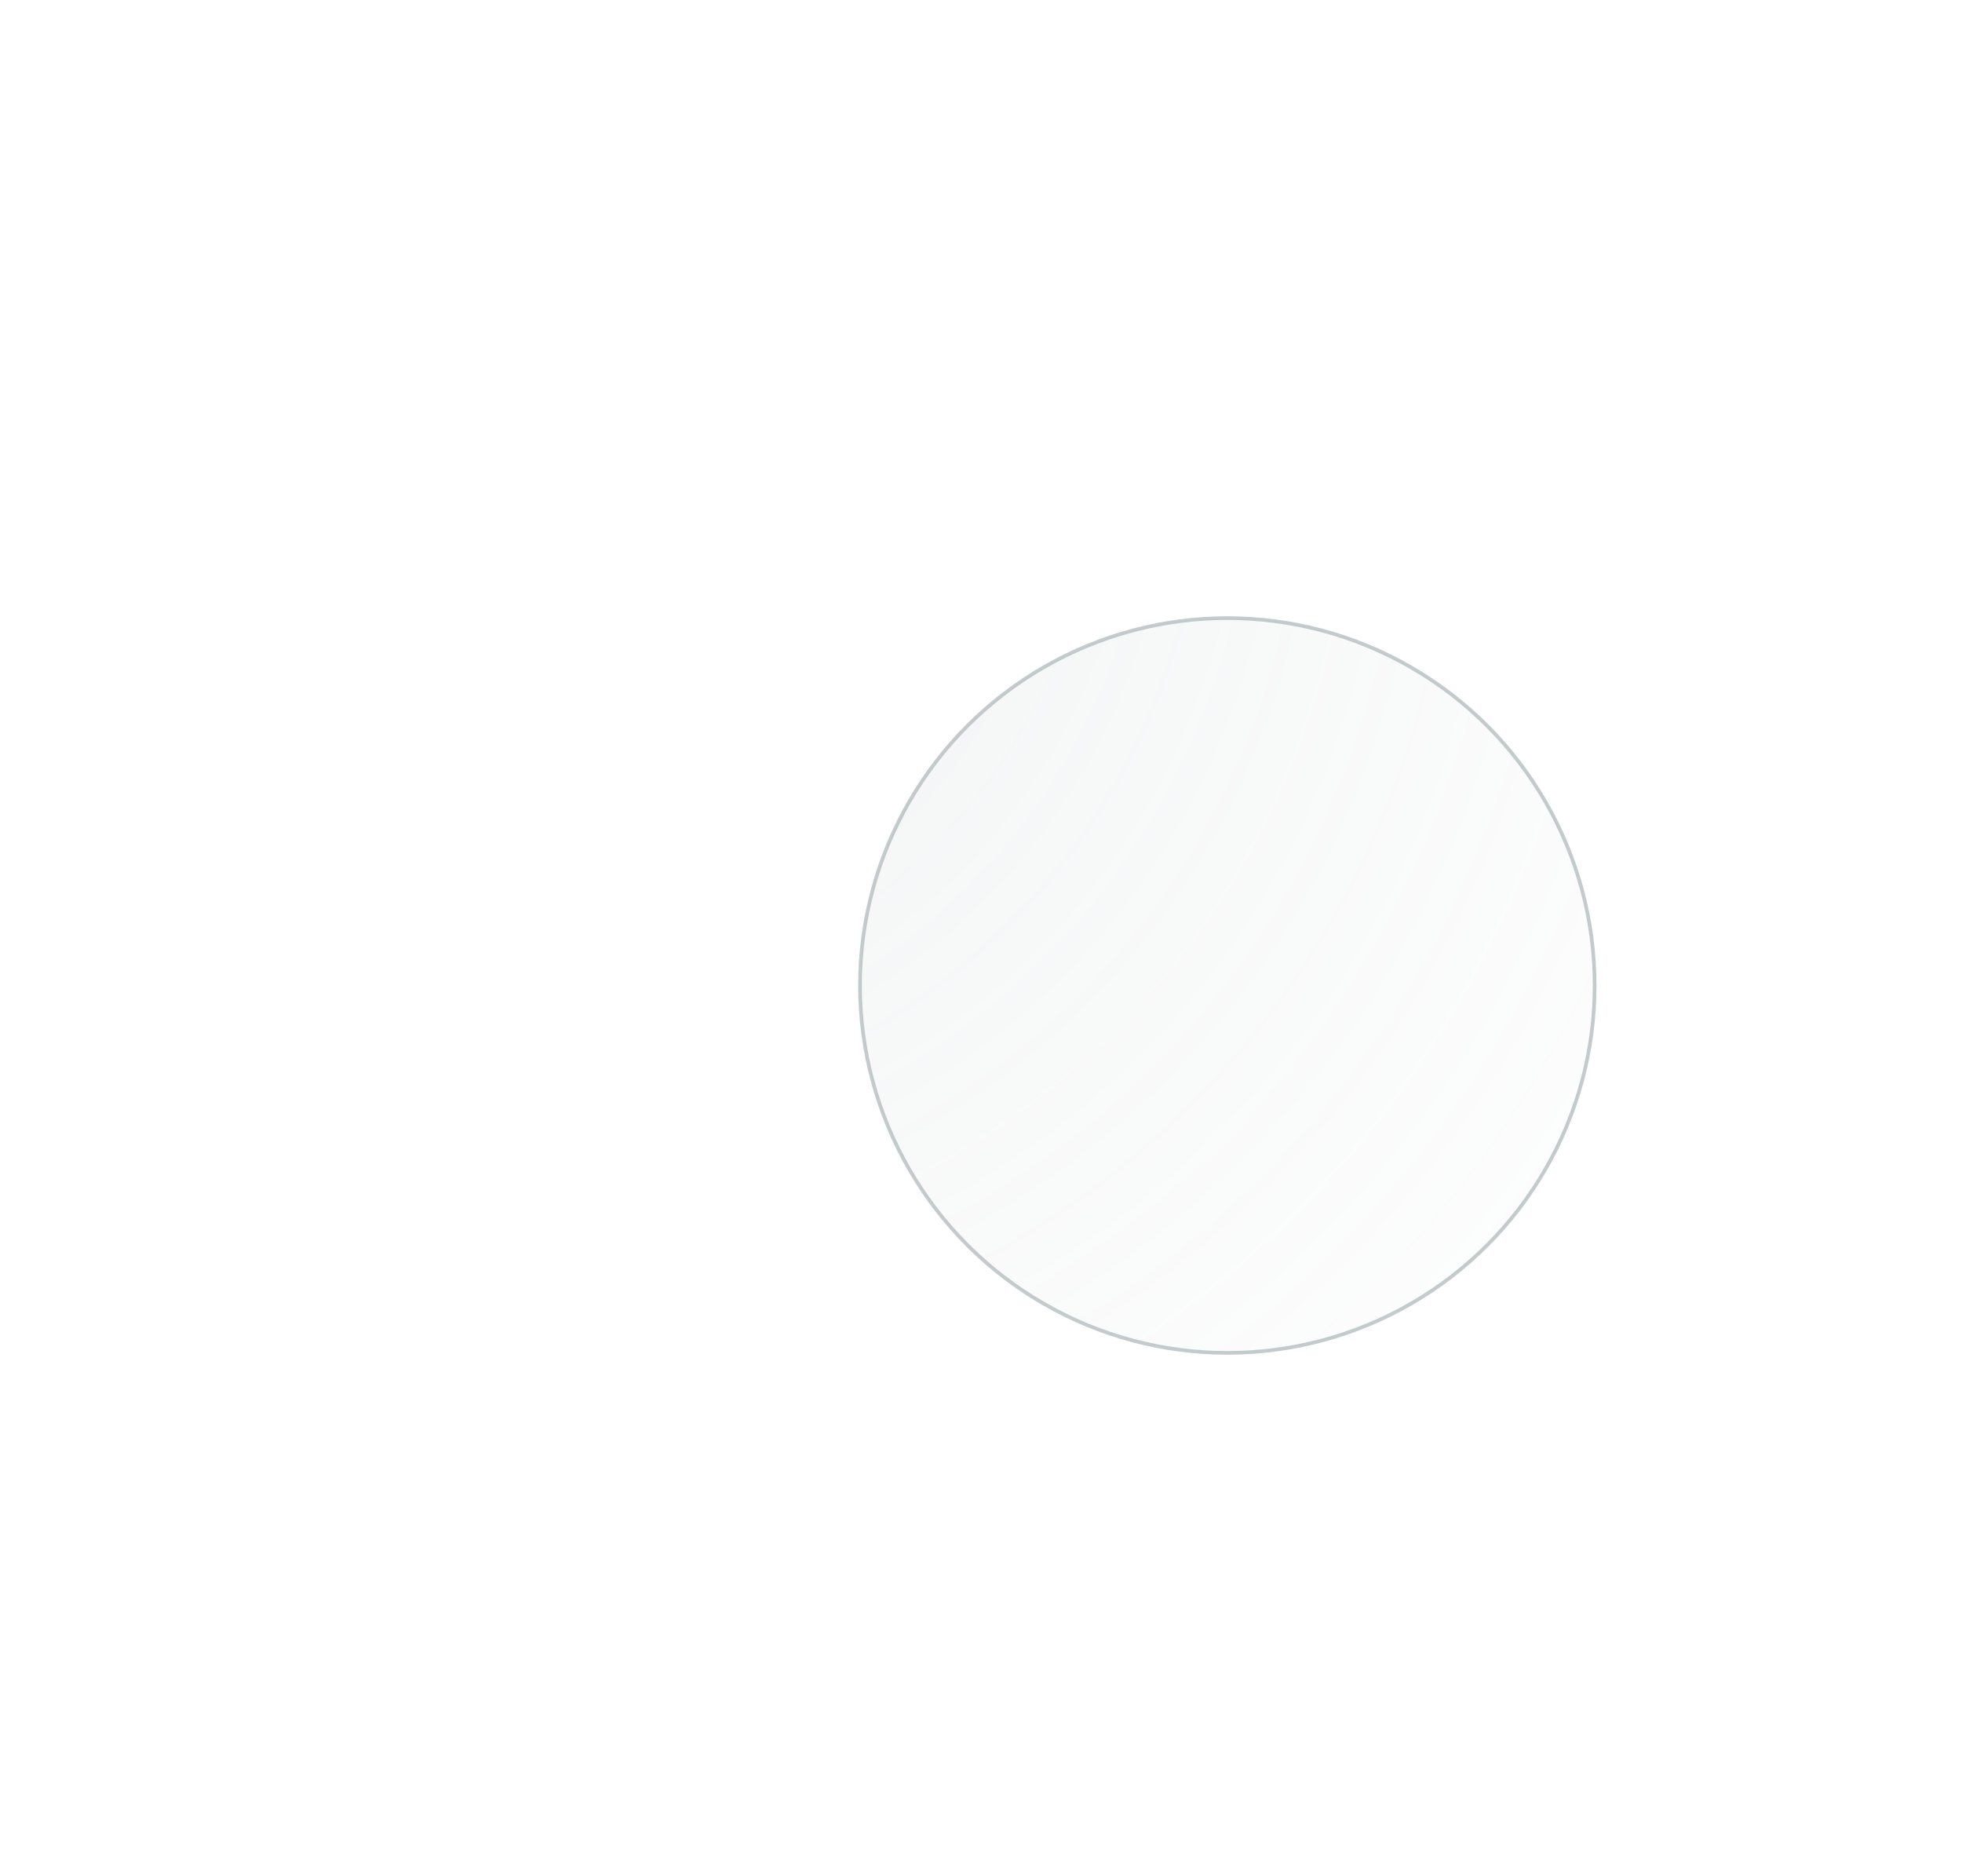<svg width="454" height="434" viewBox="0 0 454 434" fill="none" xmlns="http://www.w3.org/2000/svg">
<circle cx="284" cy="228" r="85" fill="url(#paint0_radial_42_5225)" fill-opacity="0.18" stroke="#ABB5B7" stroke-opacity="0.7" stroke-width="0.85"/>
<defs>
<radialGradient id="paint0_radial_42_5225" cx="0" cy="0" r="1" gradientUnits="userSpaceOnUse" gradientTransform="translate(107.289 89.763) rotate(40.464) scale(343.987 322.101)">
<stop stop-color="#ABB5B7"/>
<stop offset="1" stop-color="#ABB5B7" stop-opacity="0.1"/>
</radialGradient>
</defs>
</svg>
